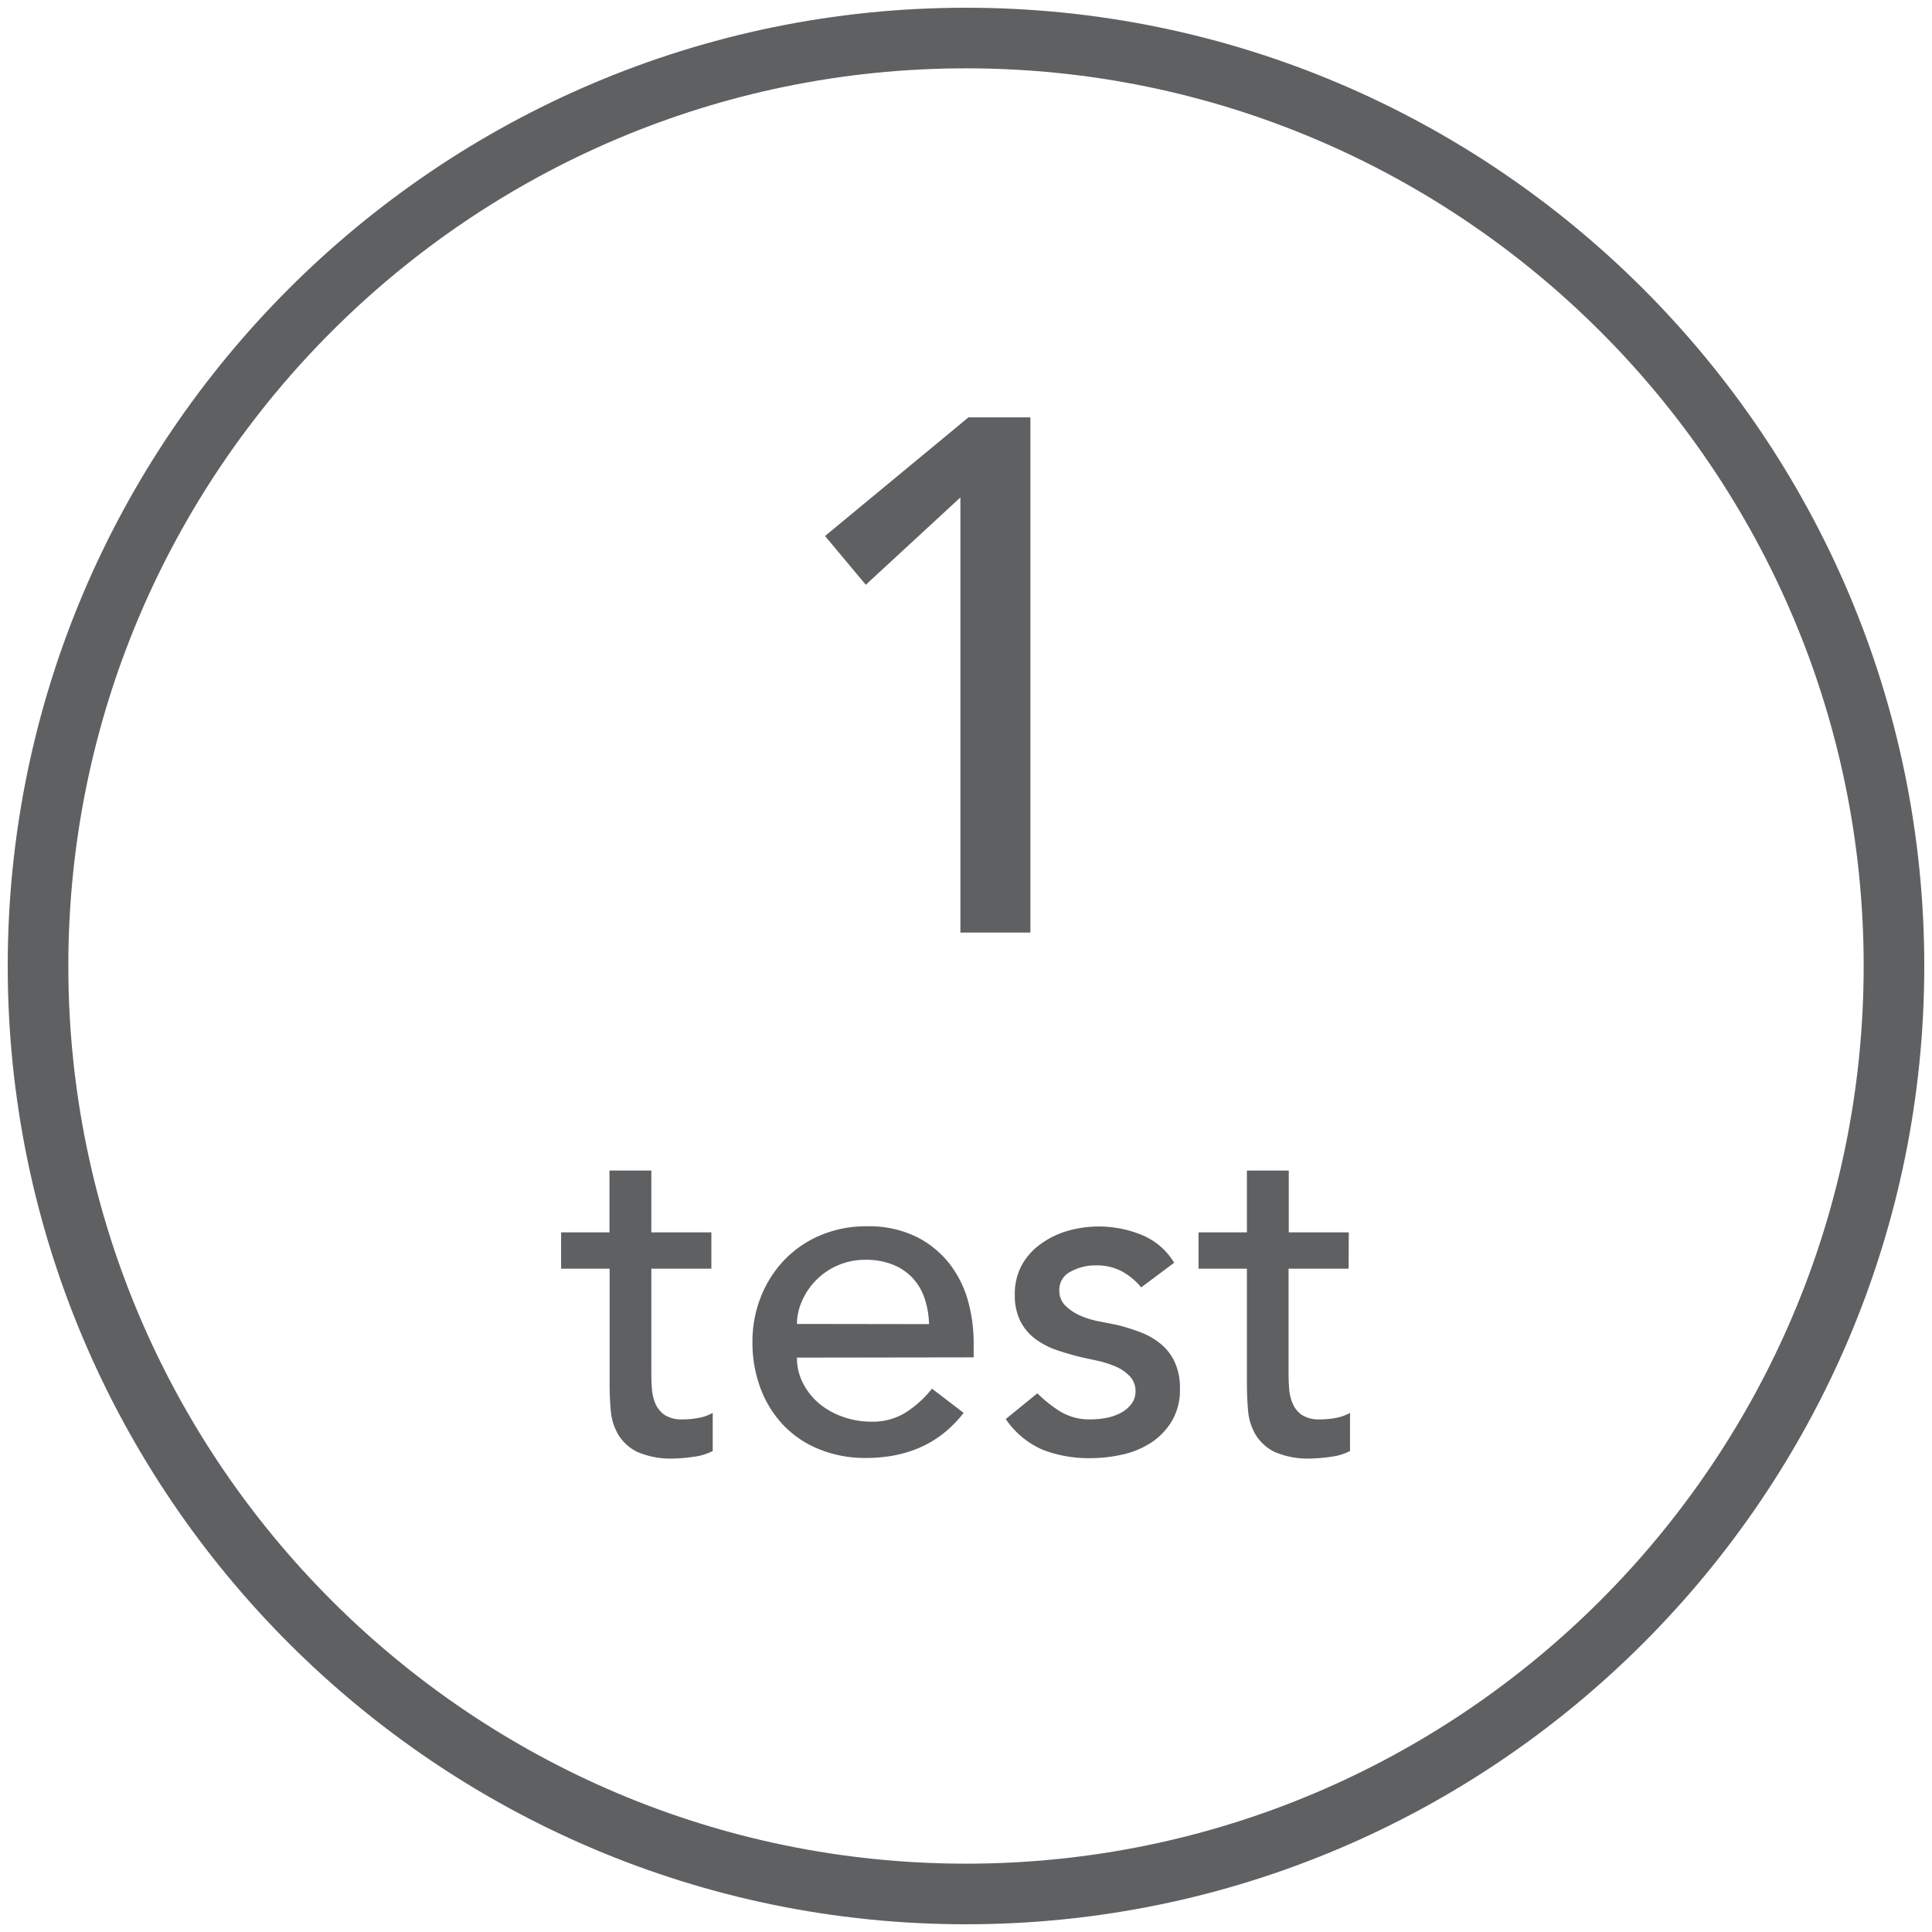 <svg id="Layer_1" data-name="Layer 1" xmlns="http://www.w3.org/2000/svg" viewBox="0 0 300 300"><defs><style>.cls-1{fill:#5f6062;}</style></defs><path class="cls-1" d="M150,298.8C68,298.8,1.2,232.05,1.2,150S68,1.2,150,1.2,298.8,68,298.8,150,232.05,298.8,150,298.8Zm0-288.19C73.14,10.61,10.61,73.14,10.61,150S73.14,289.39,150,289.39,289.39,226.86,289.39,150,226.86,10.61,150,10.61Z"/><path class="cls-1" d="M149.13,77.24,134.44,90.8l-6.33-7.57,22.27-18.42H160v80H149.13Z"/><path class="cls-1" d="M110.46,197h-9.32v15.53c0,1,0,1.91.07,2.85a7.63,7.63,0,0,0,.54,2.53,4.2,4.2,0,0,0,1.45,1.8,4.91,4.91,0,0,0,2.85.69,13.1,13.1,0,0,0,2.38-.22,6.86,6.86,0,0,0,2.24-.79v5.92a8.59,8.59,0,0,1-3,.9,22.53,22.53,0,0,1-2.86.26,13,13,0,0,1-5.81-1,7.08,7.08,0,0,1-3-2.71,8.78,8.78,0,0,1-1.16-3.72c-.12-1.37-.18-2.76-.18-4.15V197H87.13v-5.64h7.51v-9.6h6.5v9.6h9.32Z"/><path class="cls-1" d="M123.75,210.81a8.6,8.6,0,0,0,1,4.09,10.28,10.28,0,0,0,2.57,3.14,11.8,11.8,0,0,0,3.68,2,13.25,13.25,0,0,0,4.33.72,9.71,9.71,0,0,0,5.28-1.41,16.8,16.8,0,0,0,4.11-3.72l4.91,3.76q-5.41,7-15.16,7a18.74,18.74,0,0,1-7.33-1.38,15.78,15.78,0,0,1-5.57-3.79,16.84,16.84,0,0,1-3.5-5.71,20.12,20.12,0,0,1-1.23-7.11,18.71,18.71,0,0,1,1.34-7.11,17.69,17.69,0,0,1,3.68-5.71,16.81,16.81,0,0,1,5.6-3.79,18,18,0,0,1,7.08-1.37A16.89,16.89,0,0,1,142.2,192a15.07,15.07,0,0,1,5.17,4.15,16.52,16.52,0,0,1,2.92,5.78,24.1,24.1,0,0,1,.9,6.53v2.31Zm20.51-5.2a13.8,13.8,0,0,0-.69-4,8.74,8.74,0,0,0-1.84-3.14,8.41,8.41,0,0,0-3.07-2.09,11.16,11.16,0,0,0-4.3-.76,10.64,10.64,0,0,0-9.85,6.46,8.78,8.78,0,0,0-.76,3.5Z"/><path class="cls-1" d="M177.2,199.91a10.06,10.06,0,0,0-2.86-2.42,8.19,8.19,0,0,0-4.15-1,7.92,7.92,0,0,0-4,1,3.11,3.11,0,0,0-1.7,2.85,3.28,3.28,0,0,0,1,2.46,7.7,7.7,0,0,0,2.31,1.51,13.12,13.12,0,0,0,2.85.87l2.6.51a29.32,29.32,0,0,1,3.94,1.22,11.05,11.05,0,0,1,3.18,1.88,8.06,8.06,0,0,1,2.09,2.82,9.61,9.61,0,0,1,.76,4A9.47,9.47,0,0,1,182,220.6a10.4,10.4,0,0,1-3.17,3.36,13.46,13.46,0,0,1-4.45,1.88,22.42,22.42,0,0,1-5,.58,19.94,19.94,0,0,1-7.47-1.3,13.41,13.41,0,0,1-5.74-4.77l4.91-4a20.31,20.31,0,0,0,3.54,2.82,8.76,8.76,0,0,0,4.76,1.23,13.5,13.5,0,0,0,2.5-.25,7.74,7.74,0,0,0,2.23-.8,4.94,4.94,0,0,0,1.59-1.37,3.13,3.13,0,0,0,.62-1.92,3.27,3.27,0,0,0-.91-2.38,6.59,6.59,0,0,0-2.16-1.48,16.68,16.68,0,0,0-2.67-.87l-2.5-.54c-1.39-.33-2.72-.72-4-1.15a12,12,0,0,1-3.32-1.74,7.79,7.79,0,0,1-2.31-2.74,8.81,8.81,0,0,1-.87-4.12,9.32,9.32,0,0,1,1.12-4.66,9.92,9.92,0,0,1,3-3.28,13.22,13.22,0,0,1,4.19-2,17.61,17.61,0,0,1,11.38.65,10.51,10.51,0,0,1,5.05,4.33Z"/><path class="cls-1" d="M209.41,197h-9.32v15.53c0,1,0,1.91.07,2.85a7.39,7.39,0,0,0,.55,2.53,4.1,4.1,0,0,0,1.44,1.8,4.91,4.91,0,0,0,2.85.69,13.28,13.28,0,0,0,2.39-.22,6.94,6.94,0,0,0,2.24-.79v5.92a8.58,8.58,0,0,1-3,.9,22.56,22.56,0,0,1-2.85.26,13,13,0,0,1-5.82-1,7.14,7.14,0,0,1-3-2.71,8.78,8.78,0,0,1-1.16-3.72c-.12-1.37-.18-2.76-.18-4.15V197h-7.51v-5.64h7.51v-9.6h6.5v9.6h9.32Z"/></svg>